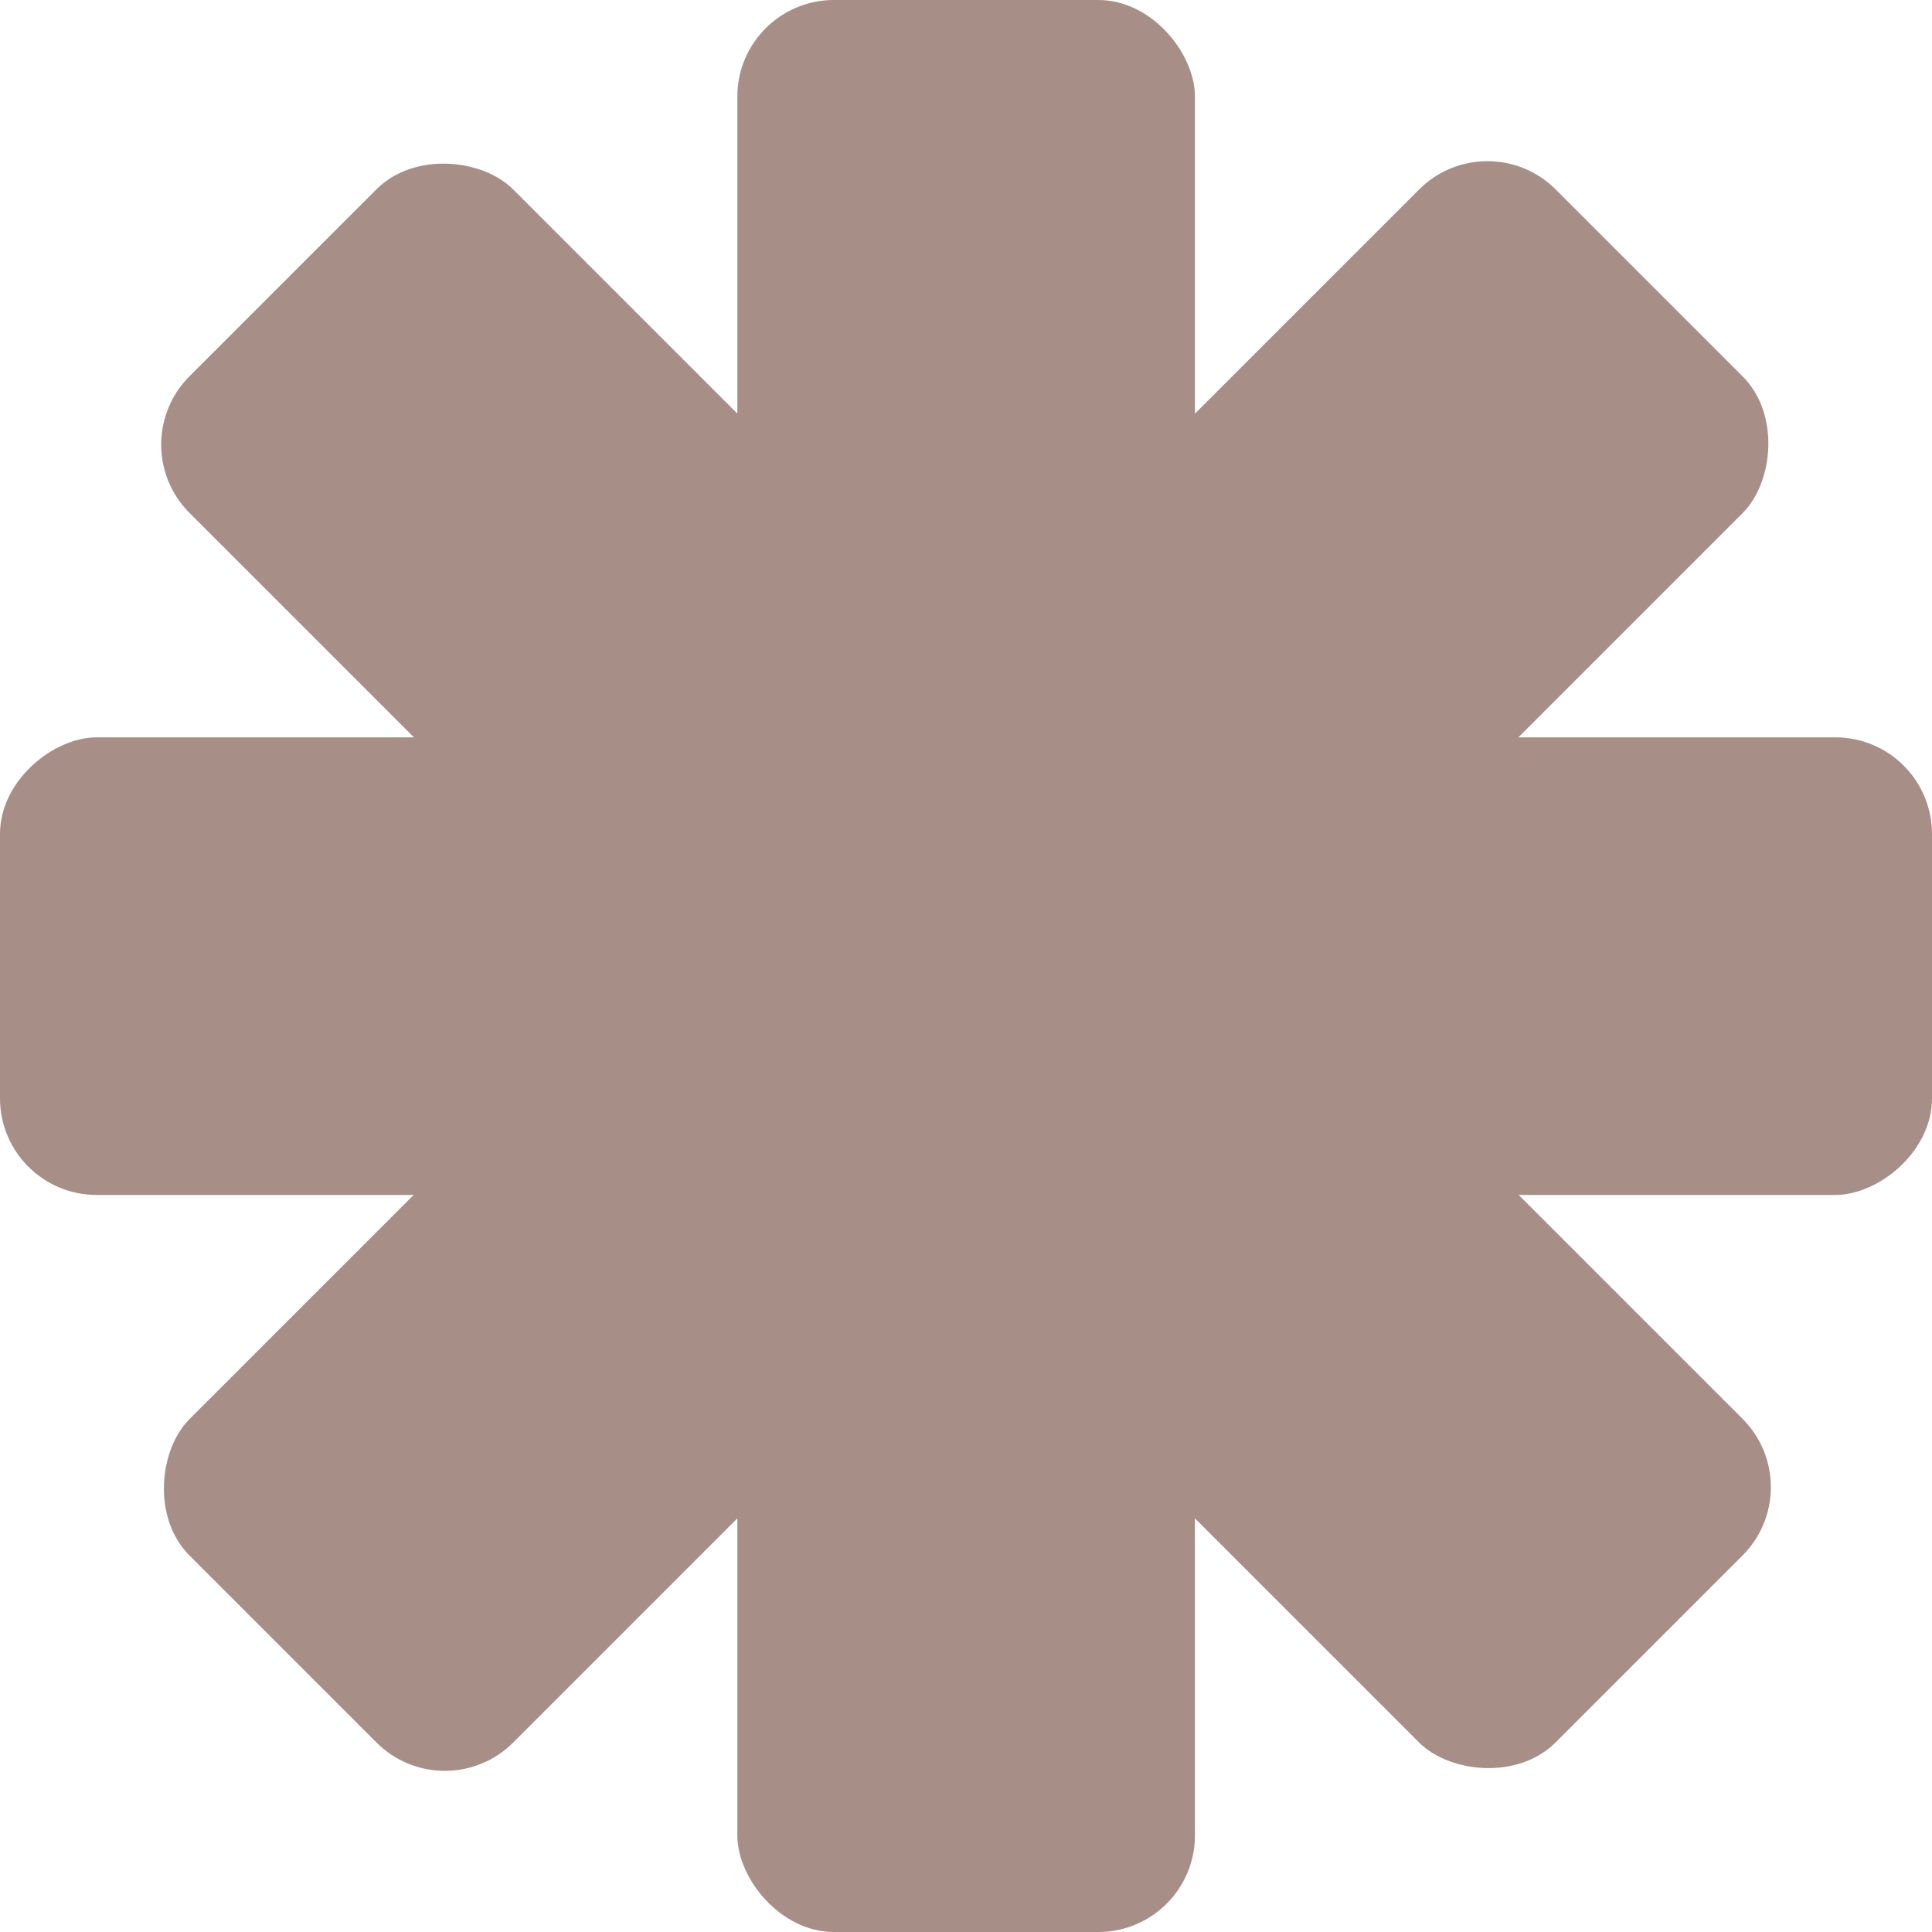 <?xml version="1.0" encoding="UTF-8"?> <svg xmlns="http://www.w3.org/2000/svg" width="20" height="20" viewBox="0 0 20 20" fill="none"><rect x="7.633" width="4.737" height="20" rx="1" fill="#A78F87"></rect><rect x="20" y="7.633" width="4.737" height="20" rx="1" transform="rotate(90 20 7.633)" fill="#A78F87"></rect><rect x="18.746" y="15.395" width="4.737" height="20" rx="1" transform="rotate(135 18.746 15.395)" fill="#A78F87"></rect><rect x="4.605" y="18.746" width="4.737" height="20" rx="1" transform="rotate(-135 4.605 18.746)" fill="#A78F87"></rect></svg> 